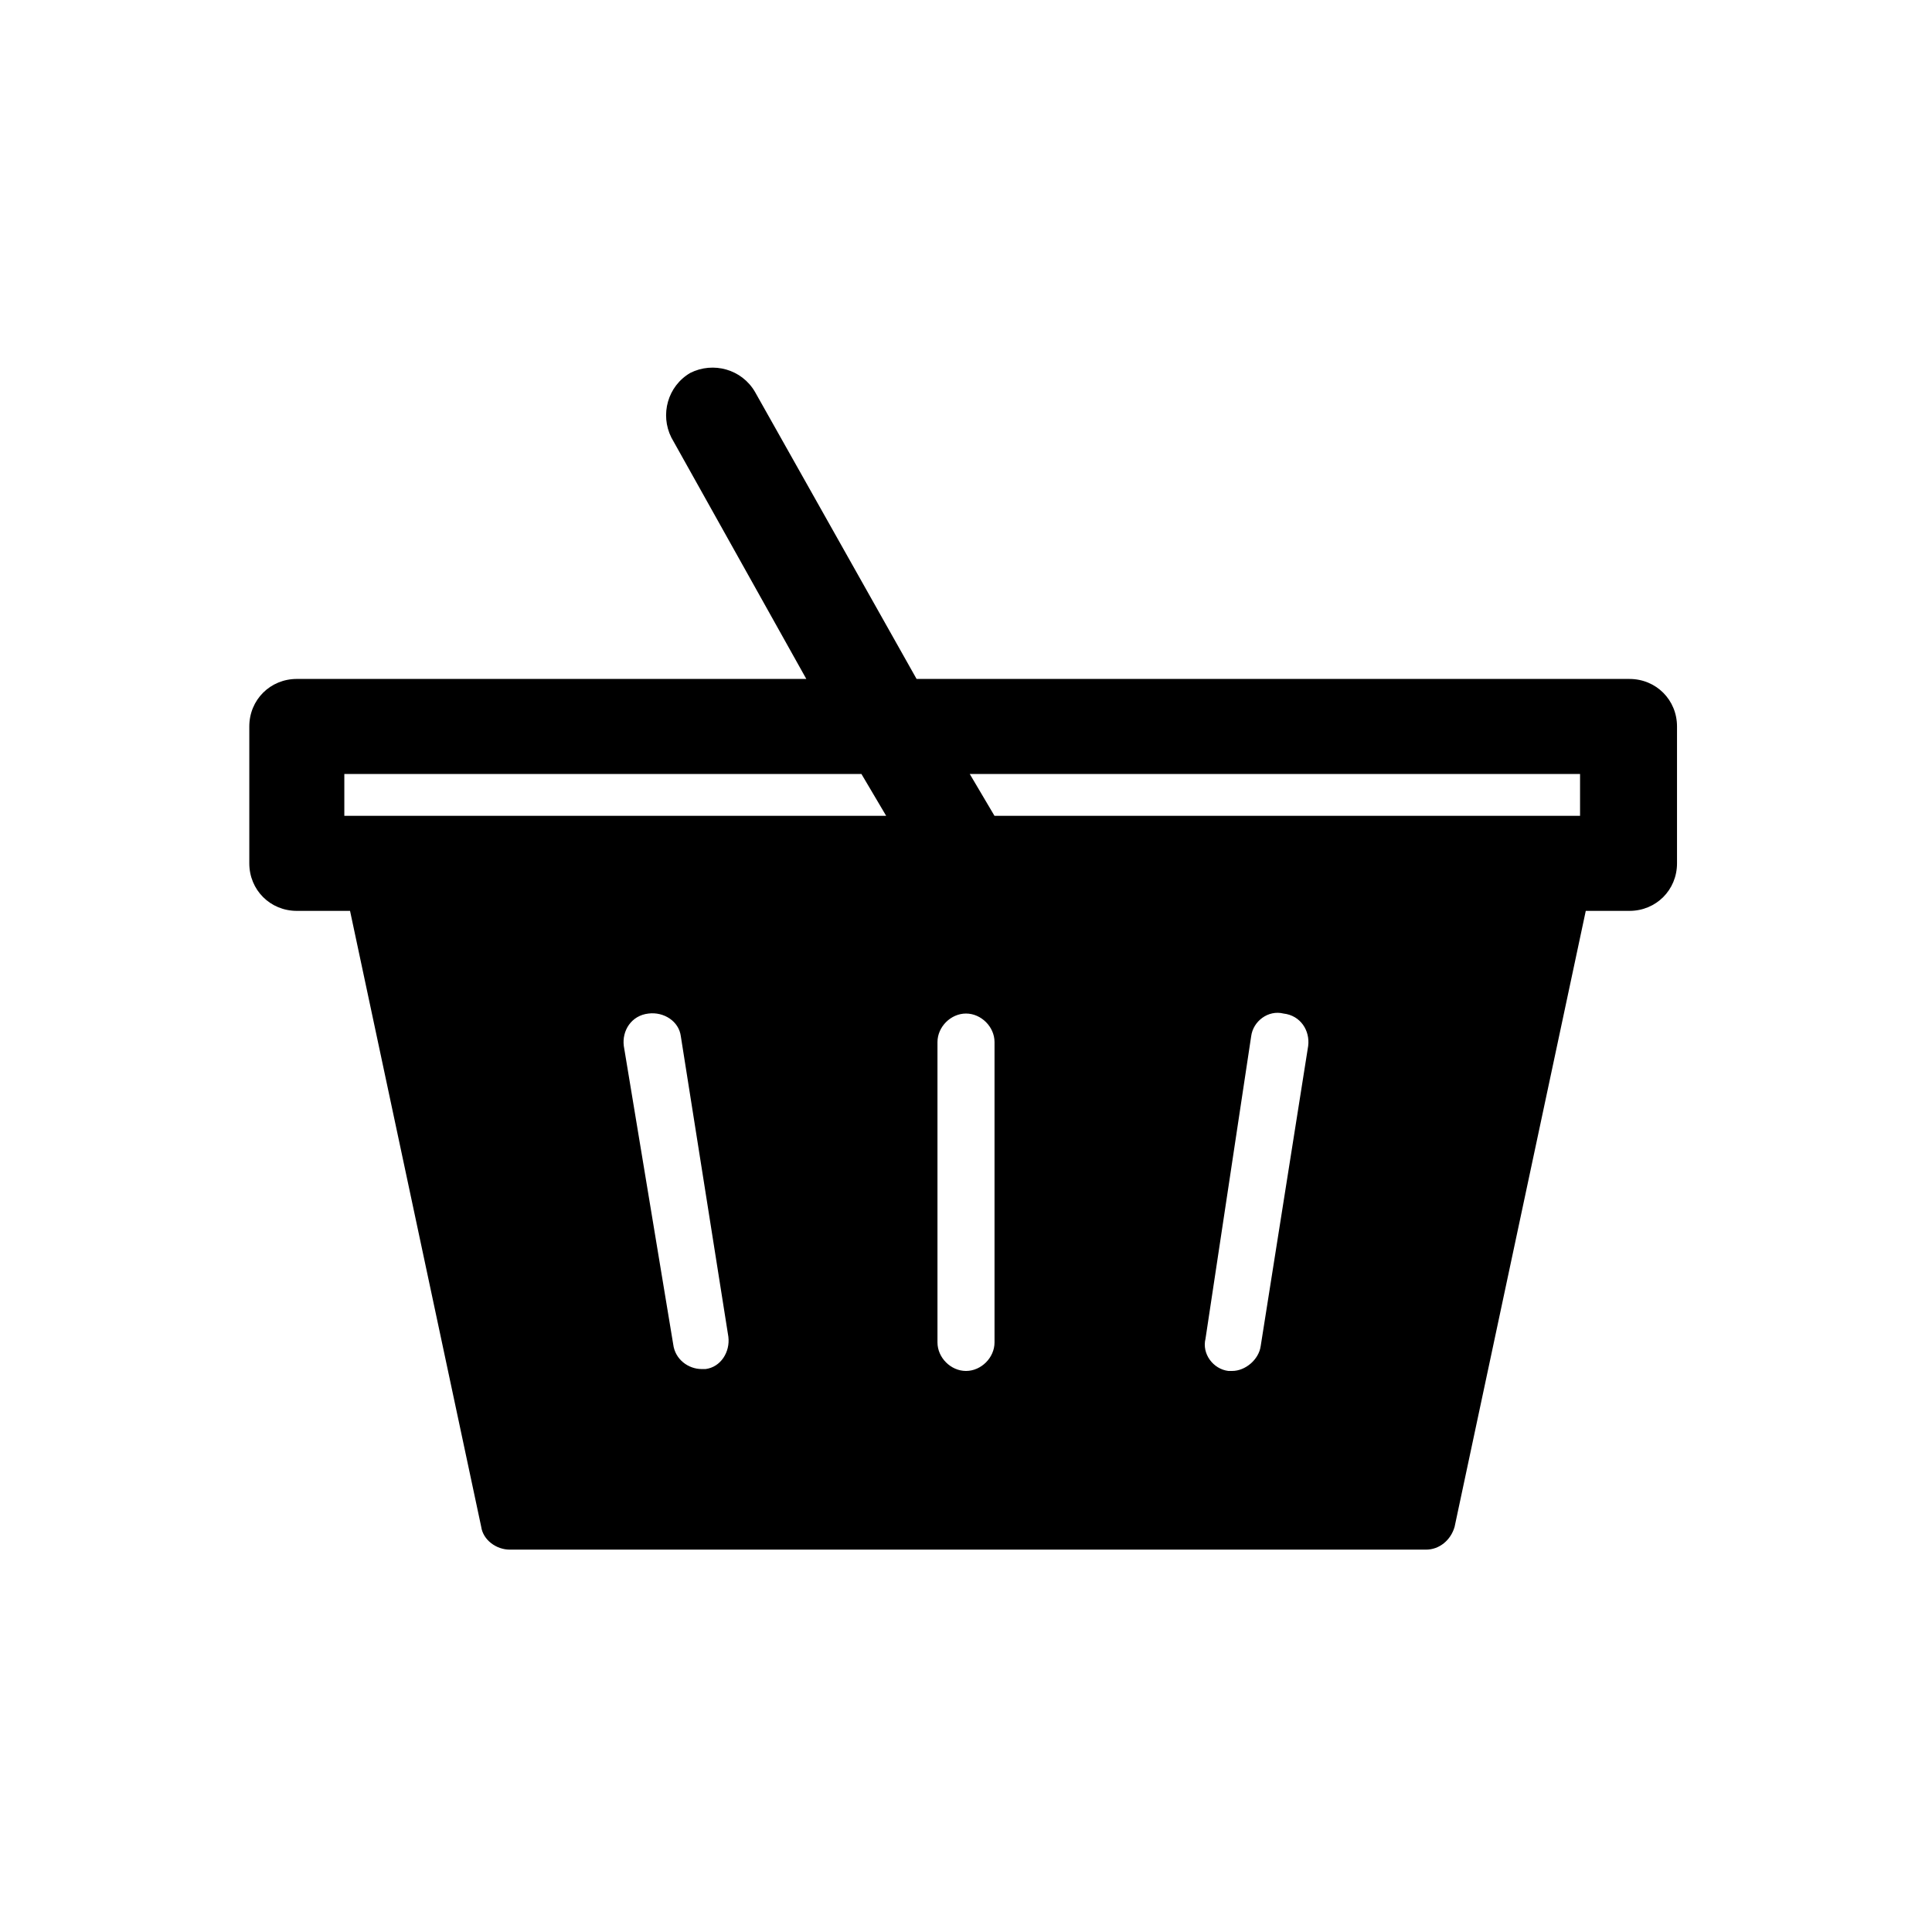 <?xml version="1.0" encoding="UTF-8"?>
<!-- The Best Svg Icon site in the world: iconSvg.co, Visit us! https://iconsvg.co -->
<svg fill="#000000" width="800px" height="800px" version="1.1" viewBox="144 144 512 512" xmlns="http://www.w3.org/2000/svg">
 <path d="m222.66 385.39h14.105l34.762 163.23c0.504 3.527 4.031 6.047 7.559 6.047h242.84c3.527 0 6.551-2.519 7.559-6.047l34.762-163.23h11.586c7.055 0 12.594-5.543 12.594-12.594v-36.273c0-7.055-5.543-12.594-12.594-12.594l-188.93-0.004-42.824-76.074c-3.527-6.047-11.082-8.062-17.129-5.039-6.047 3.527-8.062 11.082-5.039 17.129l35.77 63.984h-135.02c-7.055 0-12.594 5.543-12.594 12.594v36.273c0 7.059 5.543 12.598 12.594 12.598zm177.34 27.207c4.031 0 7.559 3.527 7.559 7.559v79.602c0 4.031-3.527 7.559-7.559 7.559s-7.559-3.527-7.559-7.559v-79.602c0-4.031 3.527-7.559 7.559-7.559zm-84.137 0c4.031-0.504 8.062 2.016 8.566 6.047l12.594 79.602c0.504 4.031-2.016 8.062-6.047 8.566h-1.008c-3.527 0-7.055-2.519-7.559-6.551l-13.098-79.098c-0.504-4.031 2.016-8.062 6.551-8.566zm174.82 8.566-12.594 79.602c-0.504 3.527-4.031 6.551-7.559 6.551h-1.008c-4.031-0.504-7.055-4.535-6.047-8.566l12.094-80.105c0.504-4.031 4.535-7.055 8.566-6.047 4.531 0.504 7.051 4.535 6.547 8.566zm72.047-72.047v11.082l-155.18 0.004-6.551-11.082zm-327.48 0h137.04l6.551 11.082-143.59 0.004z"/>
</svg>